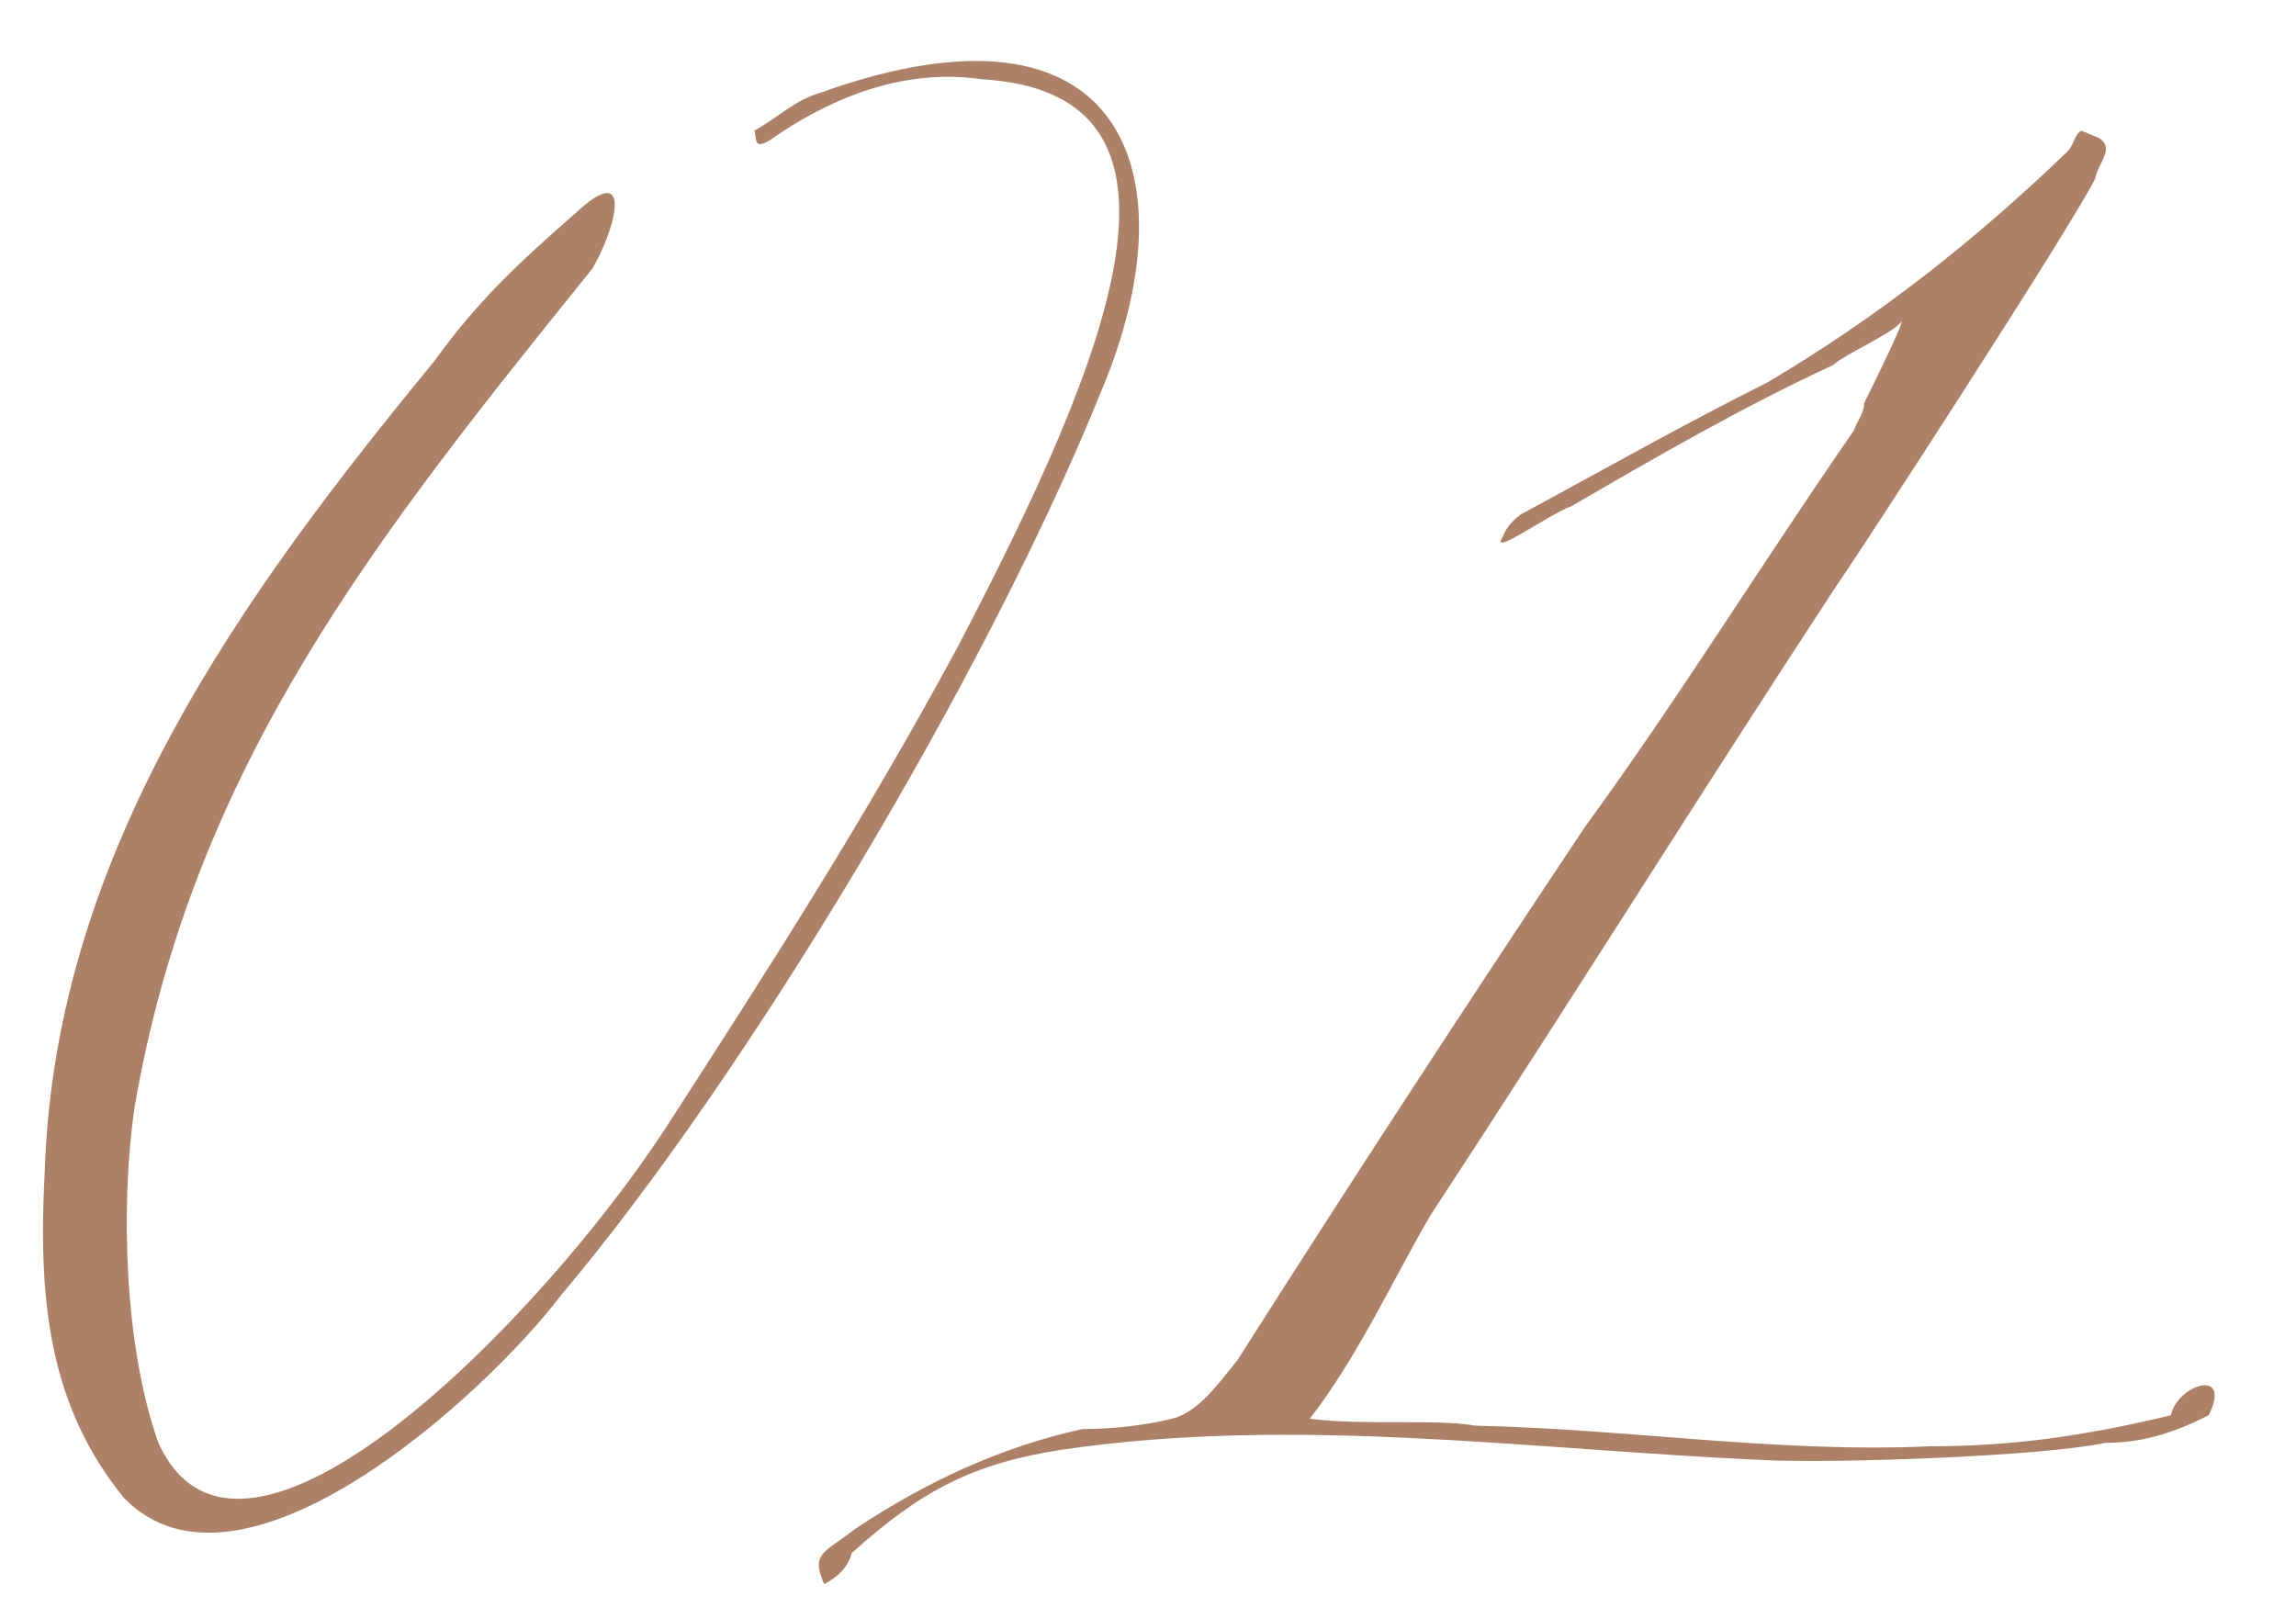 <?xml version="1.0" encoding="UTF-8"?> <svg xmlns="http://www.w3.org/2000/svg" width="20" height="14" viewBox="0 0 20 14" fill="none"> <path d="M7.14 0.81C6.93 0.87 6.78 1.02 6.57 1.14C6.6 1.2 6.54 1.35 6.78 1.17C7.32 0.81 7.92 0.6 8.55 0.69C10.59 0.81 9.69 3.06 8.34 5.64C7.53 7.14 6.72 8.4 5.79 9.84C4.71 11.49 2.1 14.16 1.38 12.57C1.08 11.73 1.05 10.5 1.17 9.66C1.68 6.66 3.3 4.65 5.16 2.34C5.37 1.98 5.52 1.38 5.01 1.86C4.53 2.28 4.17 2.61 3.78 3.15C2.13 5.16 0.48 7.41 0.39 10.2C0.33 11.31 0.42 12.24 1.08 13.05C2.1 14.1 4.23 12.15 4.89 11.28C6.51 9.36 8.61 5.85 9.6 3.39C10.38 1.53 9.81 -0.15 7.14 0.81ZM11.409 12.36C11.829 11.82 12.159 11.1 12.459 10.59C13.659 8.76 14.799 6.93 15.999 5.1C16.209 4.8 18.039 1.98 18.249 1.56C18.279 1.41 18.429 1.29 18.279 1.2C18.129 1.14 18.219 1.17 18.129 1.14C18.069 1.17 18.069 1.26 18.009 1.32C17.199 2.1 16.359 2.76 15.399 3.33C14.679 3.69 13.989 4.08 13.269 4.47C13.209 4.5 13.119 4.59 13.089 4.68C12.969 4.86 13.509 4.47 13.689 4.41C14.409 3.99 15.189 3.54 15.969 3.18C16.059 3.09 16.539 2.88 16.569 2.79C16.569 2.85 16.239 3.51 16.239 3.51C16.239 3.6 16.179 3.66 16.149 3.75C15.339 4.92 14.619 6.09 13.809 7.2C12.789 8.73 11.769 10.29 10.779 11.85C10.629 12.03 10.449 12.3 10.209 12.36C9.969 12.42 9.669 12.45 9.429 12.45C8.739 12.6 8.079 12.9 7.449 13.32C7.179 13.53 7.059 13.53 7.179 13.8C7.299 13.74 7.389 13.65 7.419 13.53C8.019 12.99 8.469 12.75 9.249 12.63C11.289 12.33 13.329 12.63 15.369 12.72C15.969 12.75 17.769 12.69 18.339 12.57C18.669 12.57 18.939 12.48 19.239 12.33C19.449 11.91 18.969 12.06 18.909 12.33C18.159 12.51 17.529 12.6 16.809 12.6C15.489 12.66 14.199 12.45 12.849 12.42C12.519 12.36 11.889 12.42 11.409 12.36Z" fill="#AD8167"></path> </svg> 